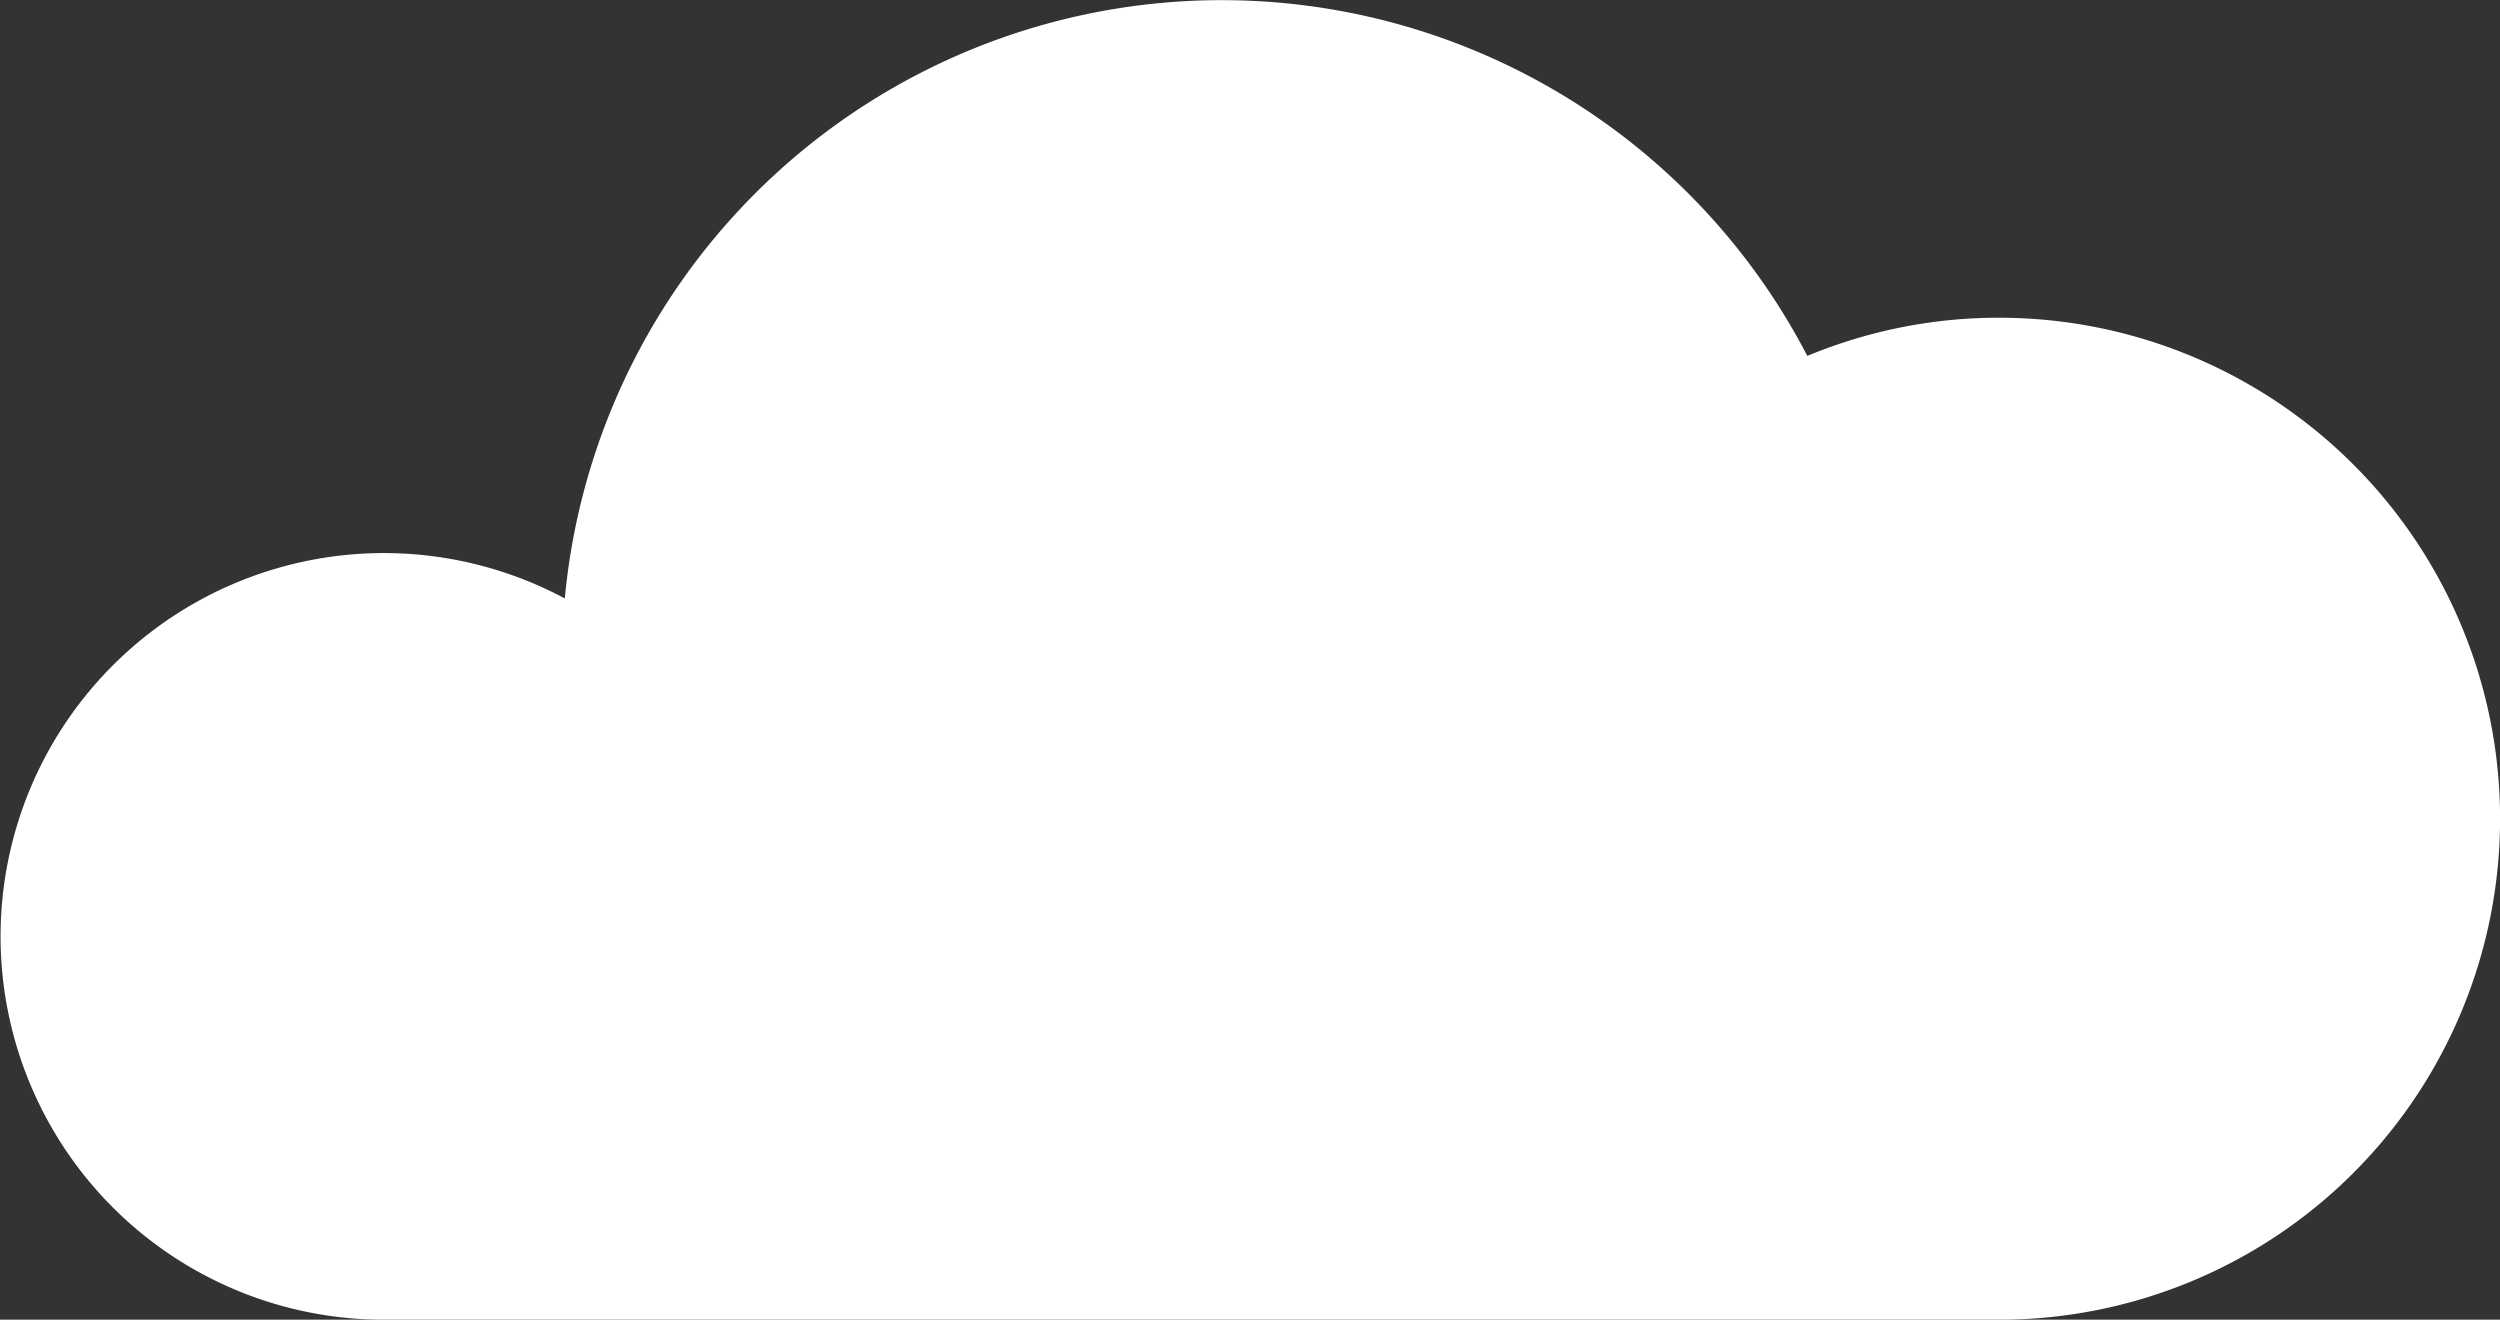 <svg xmlns="http://www.w3.org/2000/svg" width="79.568" height="42.002" viewBox="0 0 79.568 42.002">
  <rect x="0" y="0" width="79.568" height="42.002" fill="#333333" stroke="none"/>
  <path id="Path_61994" data-name="Path 61994" d="M120.691,207.993a15.864,15.864,0,0,0-6.1,1.216,21,21,0,0,0-39.546,7.719,12.2,12.2,0,1,0-5.77,22.956h51.419a15.945,15.945,0,0,0,0-31.89Z" transform="translate(-57.069 -197.881)" fill="#feffff"/>
</svg>
